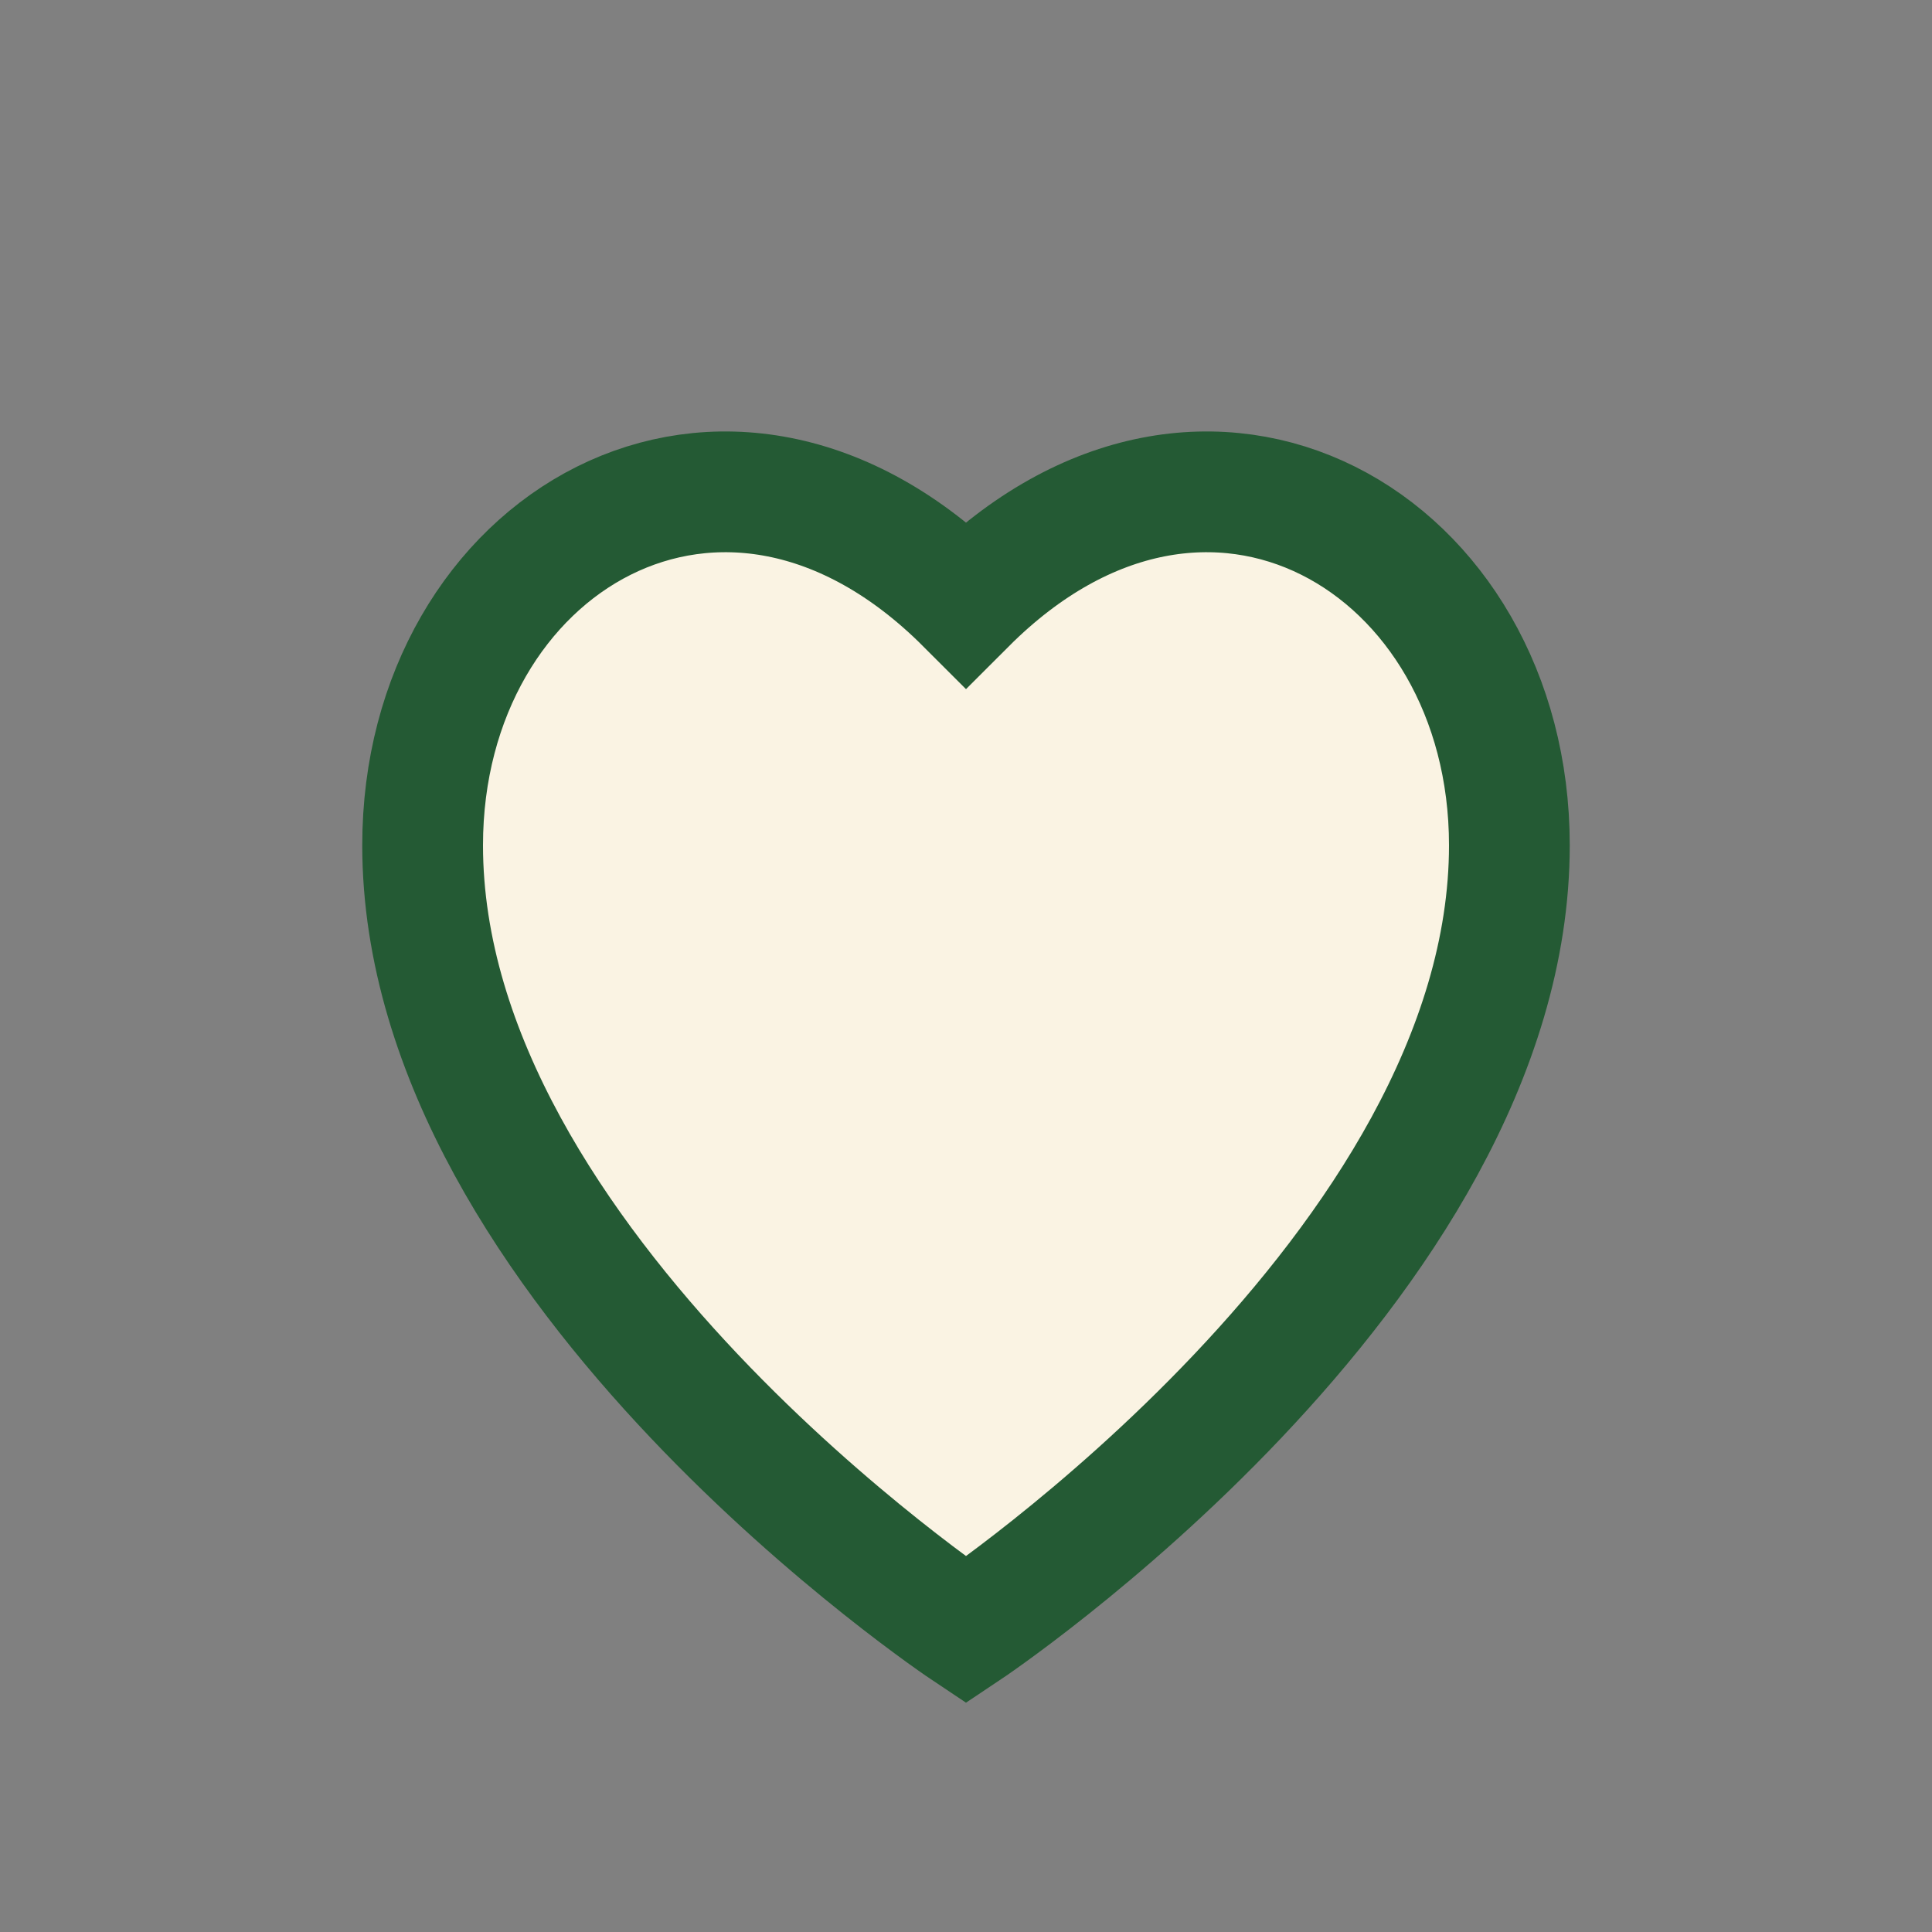 <?xml version="1.0" encoding="UTF-8"?>
<svg xmlns="http://www.w3.org/2000/svg" width="32" height="32" viewBox="0 0 32 32"><rect x="0" y="0" width="32" height="32" fill="#808080" stroke="none"/><path fill="#FAF3E3" stroke="#245A34" stroke-width="2" d="M16 27s-9-6-9-13c0-5 5-8 9-4 4-4 9-1 9 4 0 7-9 13-9 13z"/></svg>